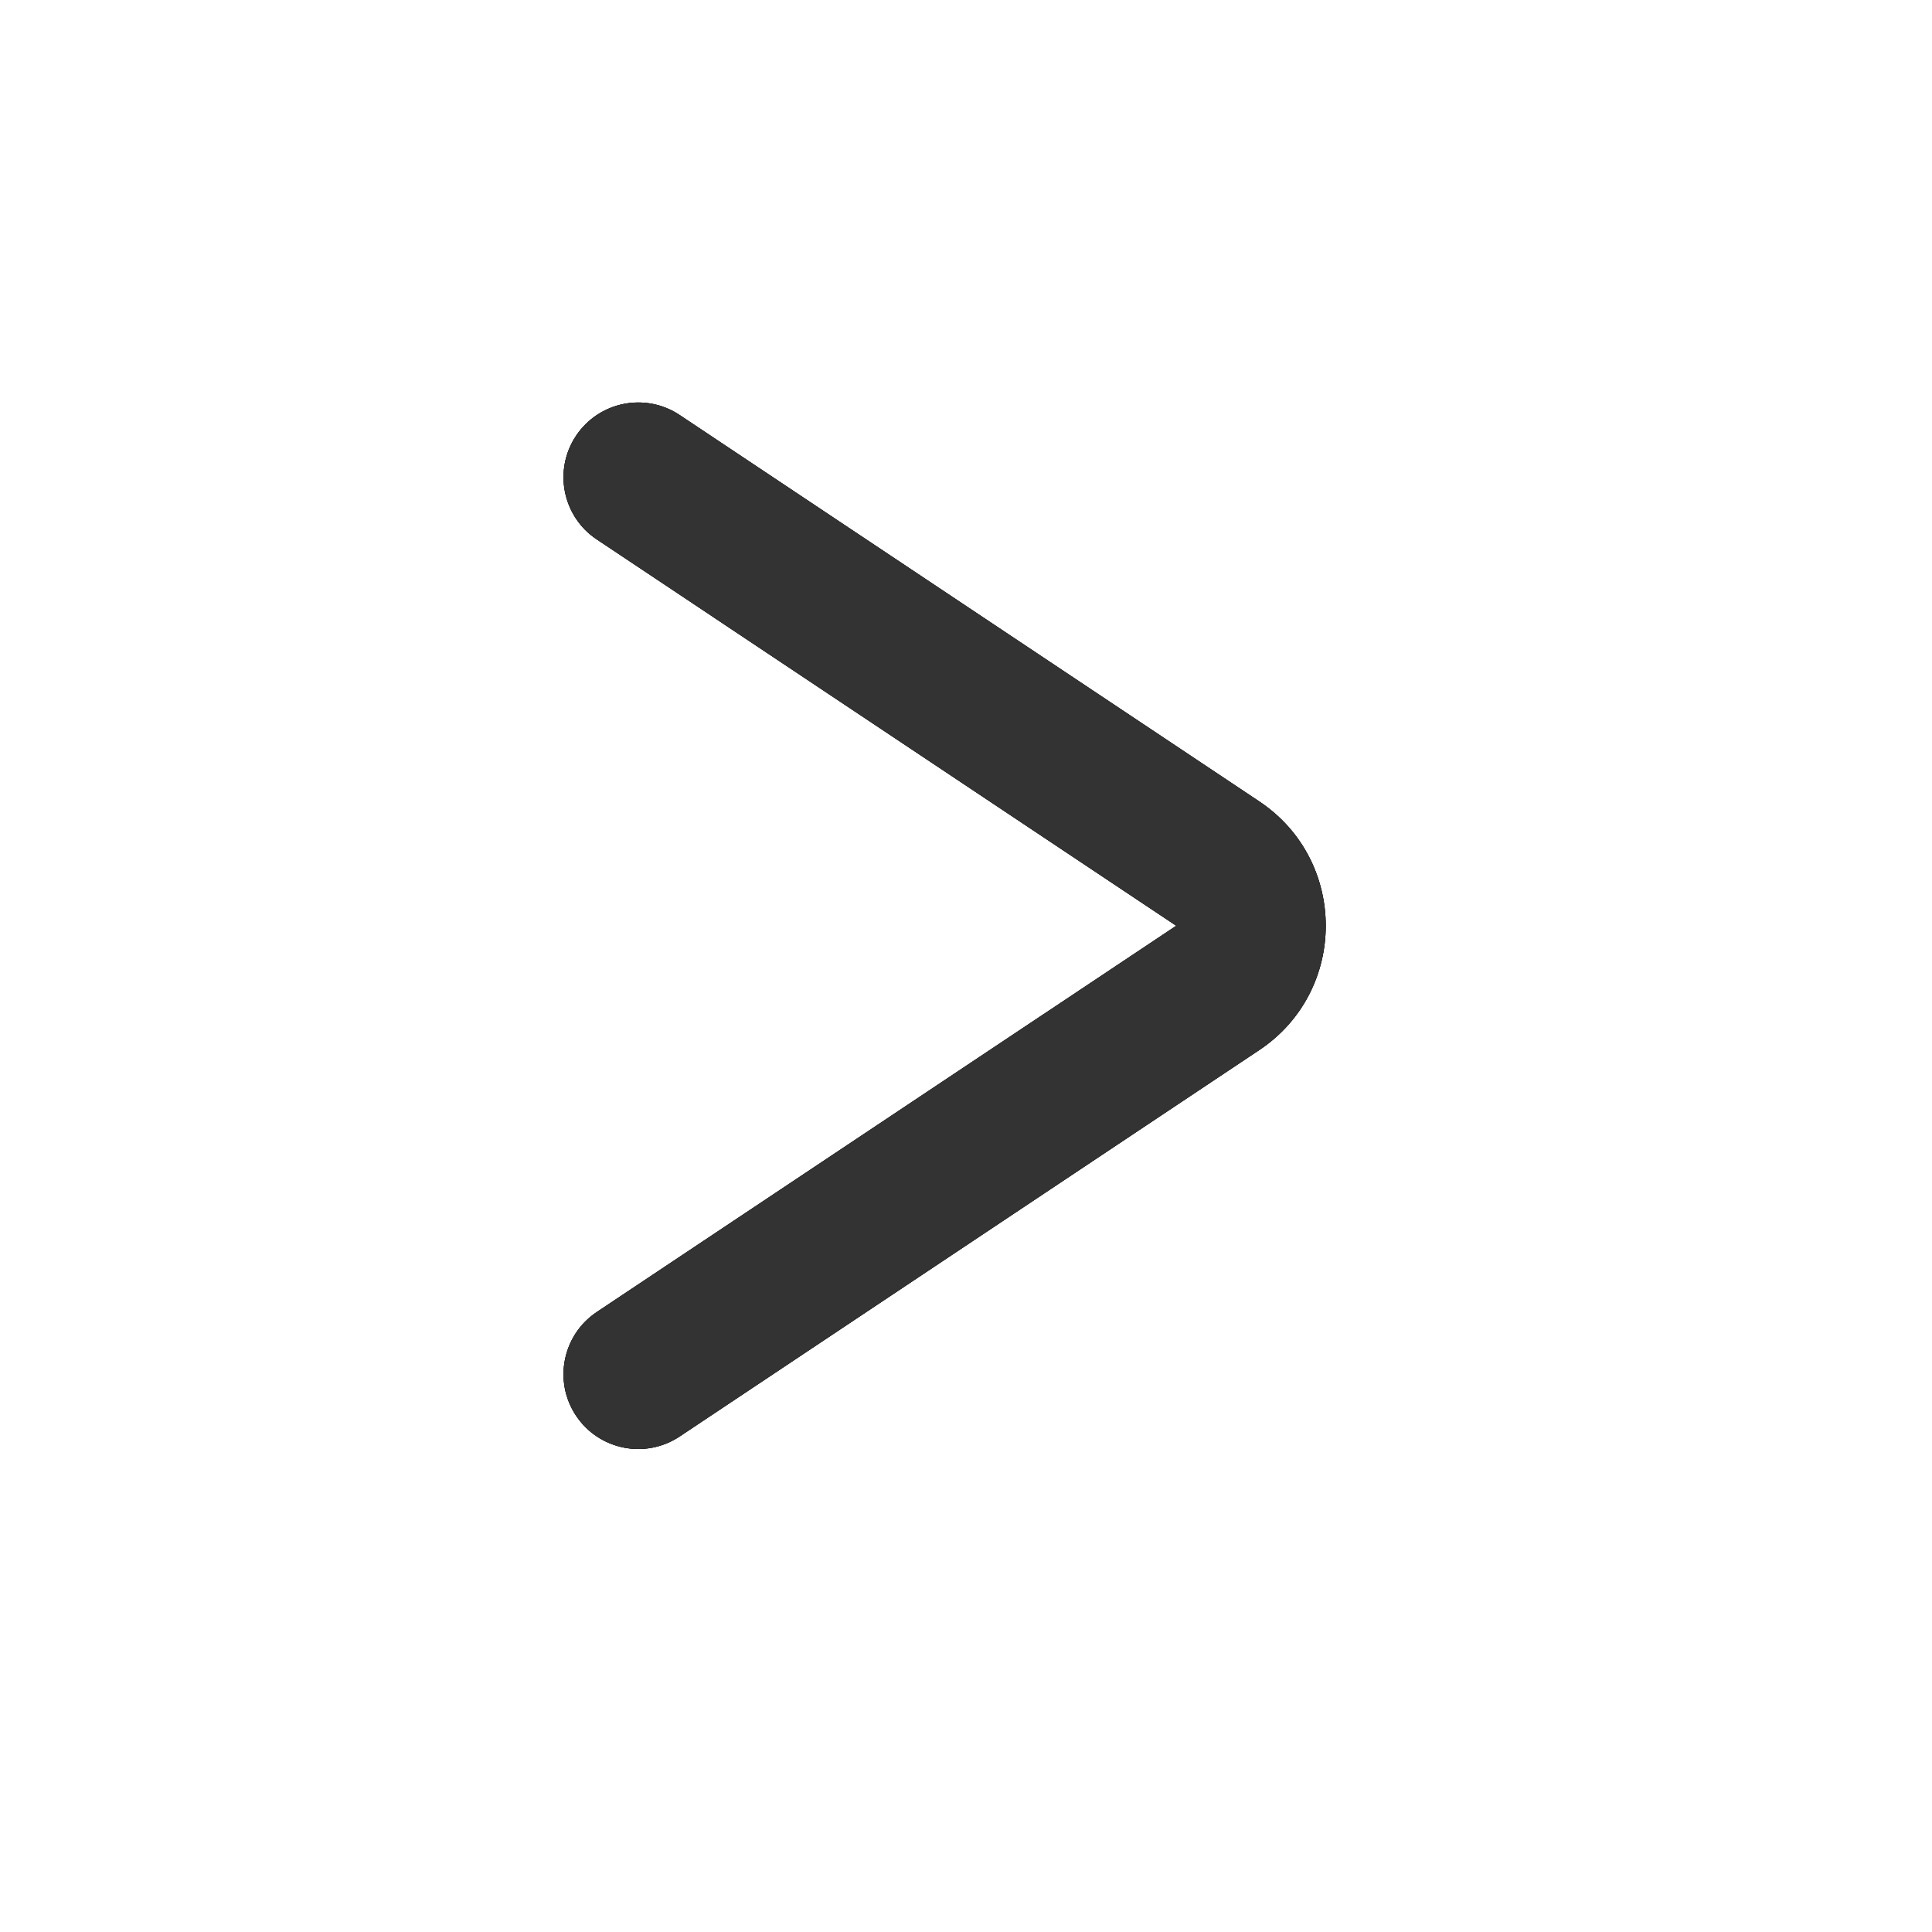<svg width="48" height="48" viewBox="0 0 48 48" fill="none" xmlns="http://www.w3.org/2000/svg">
<symbol id="linkNext" viewBox="0 0 48 48">
<path fill-rule="evenodd" clip-rule="evenodd" d="M14.312 10.827C14.881 9.974 16.034 9.743 16.887 10.312L31.284 19.91C33.489 21.38 33.489 24.62 31.284 26.09L16.887 35.688C16.034 36.257 14.881 36.026 14.312 35.173C13.743 34.319 13.974 33.166 14.827 32.597L29.223 23L14.827 13.402C13.974 12.834 13.743 11.681 14.312 10.827Z" fill="currentColor"/>
</symbol>

<path fill-rule="evenodd" clip-rule="evenodd" d="M14.312 10.827C14.881 9.974 16.034 9.743 16.887 10.312L31.284 19.91C33.489 21.38 33.489 24.62 31.284 26.09L16.887 35.688C16.034 36.257 14.881 36.026 14.312 35.173C13.743 34.319 13.974 33.166 14.827 32.597L29.223 23L14.827 13.402C13.974 12.834 13.743 11.681 14.312 10.827Z" fill="#333333"/>
<path fill-rule="evenodd" clip-rule="evenodd" d="M14.312 10.827C14.881 9.974 16.034 9.743 16.887 10.312L31.284 19.91C33.489 21.38 33.489 24.62 31.284 26.09L16.887 35.688C16.034 36.257 14.881 36.026 14.312 35.173C13.743 34.319 13.974 33.166 14.827 32.597L29.223 23L14.827 13.402C13.974 12.834 13.743 11.681 14.312 10.827Z" fill="currentColor"/><path fill-rule="evenodd" clip-rule="evenodd" d="M14.312 10.827C14.881 9.974 16.034 9.743 16.887 10.312L31.284 19.91C33.489 21.38 33.489 24.62 31.284 26.09L16.887 35.688C16.034 36.257 14.881 36.026 14.312 35.173C13.743 34.319 13.974 33.166 14.827 32.597L29.223 23L14.827 13.402C13.974 12.834 13.743 11.681 14.312 10.827Z" fill="#333333"/><symbol id="icon" viewBox="0 0 48 48"><path fill-rule="evenodd" clip-rule="evenodd" d="M14.312 10.827C14.881 9.974 16.034 9.743 16.887 10.312L31.284 19.91C33.489 21.38 33.489 24.62 31.284 26.09L16.887 35.688C16.034 36.257 14.881 36.026 14.312 35.173C13.743 34.319 13.974 33.166 14.827 32.597L29.223 23L14.827 13.402C13.974 12.834 13.743 11.681 14.312 10.827Z" fill="currentColor"/><path fill-rule="evenodd" clip-rule="evenodd" d="M14.312 10.827C14.881 9.974 16.034 9.743 16.887 10.312L31.284 19.91C33.489 21.38 33.489 24.62 31.284 26.09L16.887 35.688C16.034 36.257 14.881 36.026 14.312 35.173C13.743 34.319 13.974 33.166 14.827 32.597L29.223 23L14.827 13.402C13.974 12.834 13.743 11.681 14.312 10.827Z" fill="currentColor"/></symbol></svg>
